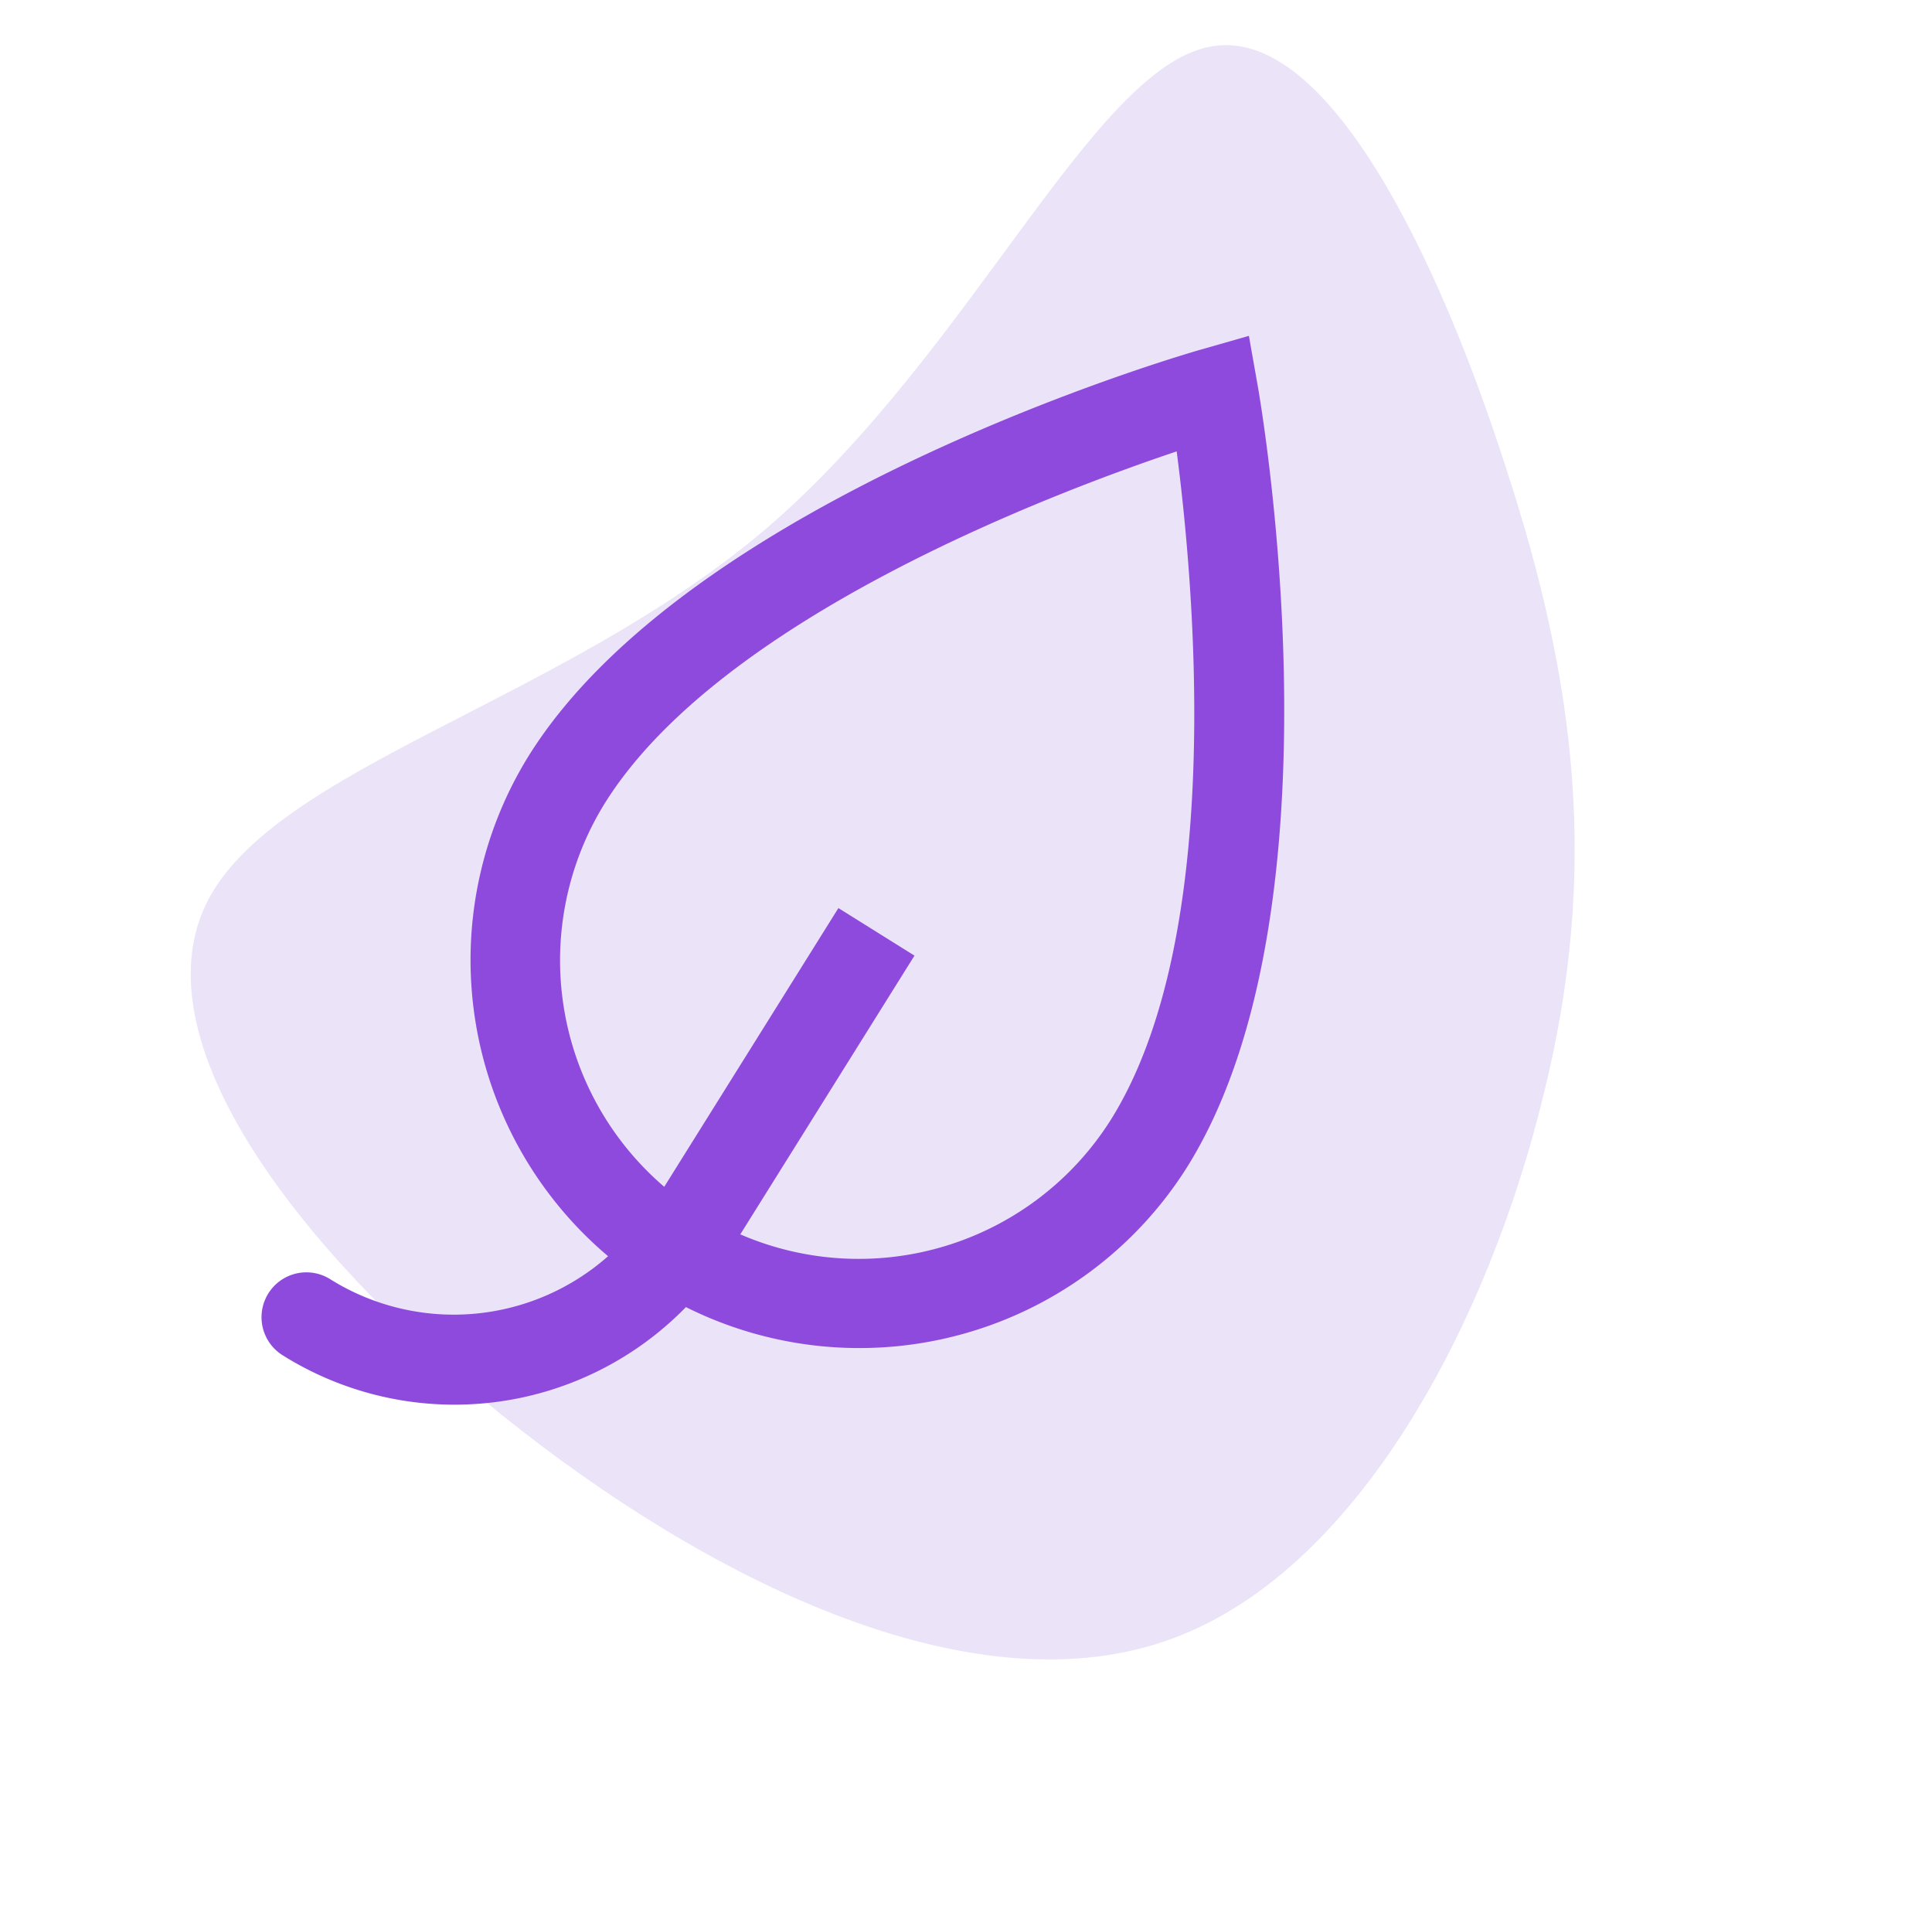 <svg xmlns="http://www.w3.org/2000/svg" width="90.012" height="89.112" viewBox="0 0 90.012 89.112">
  <g id="Group_137" data-name="Group 137" transform="translate(-510.129 -1812.911)">
    <path id="blob" d="M65.391,63.14c1.525-5.391-7.677-16.389-10.625-28.574-2.9-12.184.508-25.5-3.711-31.161-4.27-5.661-16.065-3.612-27.4,1.4C12.367,9.874,1.589,17.961.166,27.5c-1.423,9.489,6.558,20.433,14.692,27.388C22.941,61.9,31.228,64.919,41.5,66.536,51.715,68.207,63.916,68.531,65.391,63.14Z" transform="matrix(-0.454, -0.891, 0.891, -0.454, 539.893, 1902.023)" fill="#ebe3f8"/>
    <path id="Path_117" data-name="Path 117" d="M68.86,53.671c0-14.138-15.853-31.889-16.53-32.638l-1.551-1.72-1.551,1.72c-.677.749-16.534,18.5-16.534,32.638a18.055,18.055,0,0,0,15.489,17.82,10.854,10.854,0,0,1-10.367,7.77,2.09,2.09,0,1,0,0,4.179,15.067,15.067,0,0,0,14.7-11.861A18.049,18.049,0,0,0,68.86,53.671ZM52.868,67.363V52.052H48.689V67.363A13.889,13.889,0,0,1,36.872,53.671c0-10.123,9.988-23.248,13.906-28.012,3.918,4.764,13.9,17.889,13.9,28.012A13.886,13.886,0,0,1,52.868,67.363Z" transform="matrix(0.848, 0.53, -0.53, 0.848, 535.49, 1785.266)" fill="#8e4adc"/>
  </g>
</svg>
